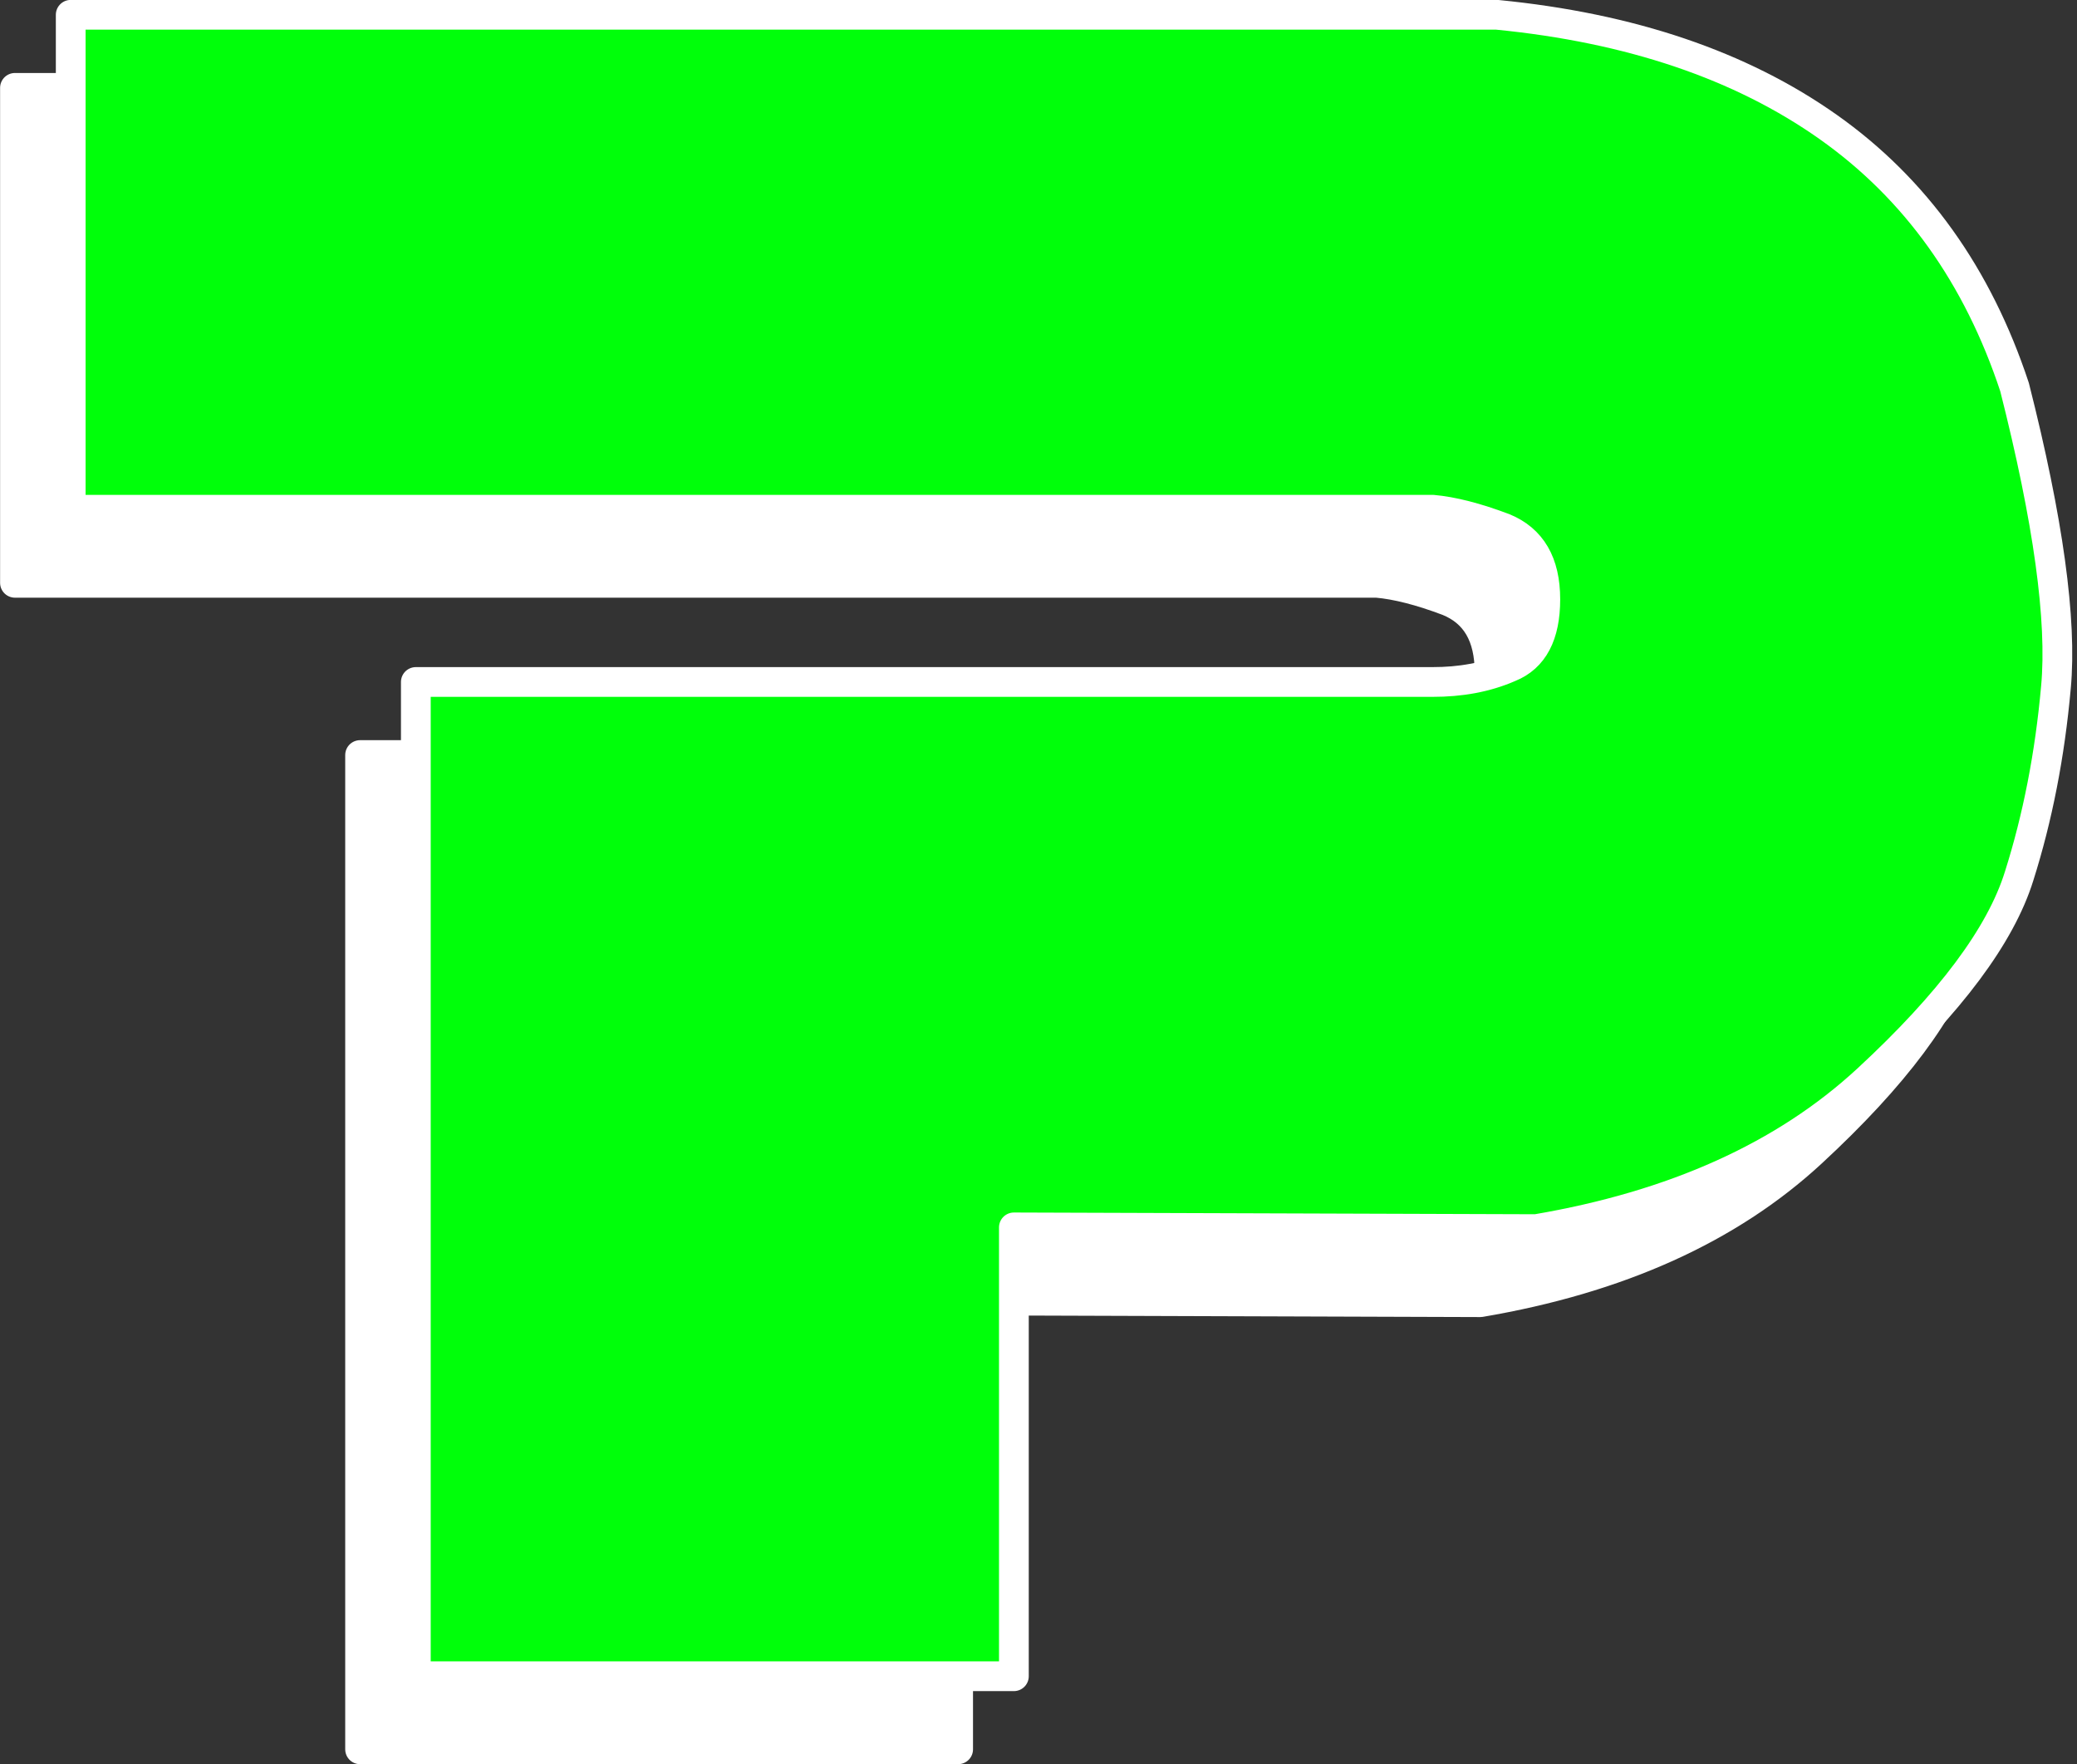 <?xml version="1.0" encoding="UTF-8" standalone="no"?><svg xmlns="http://www.w3.org/2000/svg" xmlns:xlink="http://www.w3.org/1999/xlink" clip-rule="evenodd" fill="#ffffff" fill-rule="evenodd" height="202.8" preserveAspectRatio="xMidYMid meet" stroke-linejoin="round" stroke-miterlimit="2" version="1" viewBox="113.4 122.4 238.8 202.8" width="238.8" zoomAndPan="magnify"><rect x="113.4" y="122.4" width="238.8" height="202.8" fill="#333333" stroke="none"/><g><g><path d="M0 0H500V500H0z" fill="none" transform="translate(.69)"/><g id="change1_1"><path d="M8852.93,17578.2L8852.93,17463.9L8969.83,17463.9C8973,17463.9 8975.95,17463.4 8978.69,17462.2C8981.42,17461.1 8982.79,17458.5 8982.79,17454.4C8982.79,17450.2 8981.2,17447.5 8978.03,17446.2C8974.85,17445 8972.12,17444.3 8969.83,17444.1L8813.25,17444.1L8813.25,17387.2L8977.23,17387.2C8992.57,17388.7 9005.27,17393 9015.32,17400.1C9025.37,17407.2 9032.51,17417.2 9036.74,17430C9040.62,17445.3 9042.21,17456.8 9041.5,17464.5C9040.8,17472.3 9039.39,17479.5 9037.27,17486.2C9035.16,17493 9029.34,17500.8 9019.82,17509.6C9010.3,17518.4 8997.6,17524.1 8981.73,17526.8L8921.69,17526.6L8921.69,17578.2L8852.93,17578.2Z" fill-rule="nonzero" stroke="#ffffff" stroke-width="3.42" transform="translate(-8698.13 -17254.7)"/></g><g id="change2_1"><path d="M8852.93,17578.2L8852.93,17463.9L8969.83,17463.9C8973,17463.9 8975.95,17463.4 8978.69,17462.2C8981.42,17461.1 8982.79,17458.5 8982.79,17454.4C8982.79,17450.2 8981.2,17447.5 8978.03,17446.2C8974.85,17445 8972.12,17444.3 8969.83,17444.1L8813.25,17444.1L8813.25,17387.2L8977.23,17387.2C8992.57,17388.7 9005.27,17393 9015.32,17400.1C9025.37,17407.2 9032.51,17417.2 9036.74,17430C9040.62,17445.3 9042.21,17456.8 9041.5,17464.5C9040.8,17472.3 9039.39,17479.5 9037.27,17486.2C9035.16,17493 9029.34,17500.8 9019.82,17509.6C9010.3,17518.4 8997.6,17524.1 8981.73,17526.8L8921.69,17526.6L8921.69,17578.2L8852.93,17578.2Z" fill="#00ff0a" fill-rule="nonzero" stroke="#ffffff" stroke-width="3.42" transform="translate(-8691.72 -17263.1)"/></g></g></g></svg>